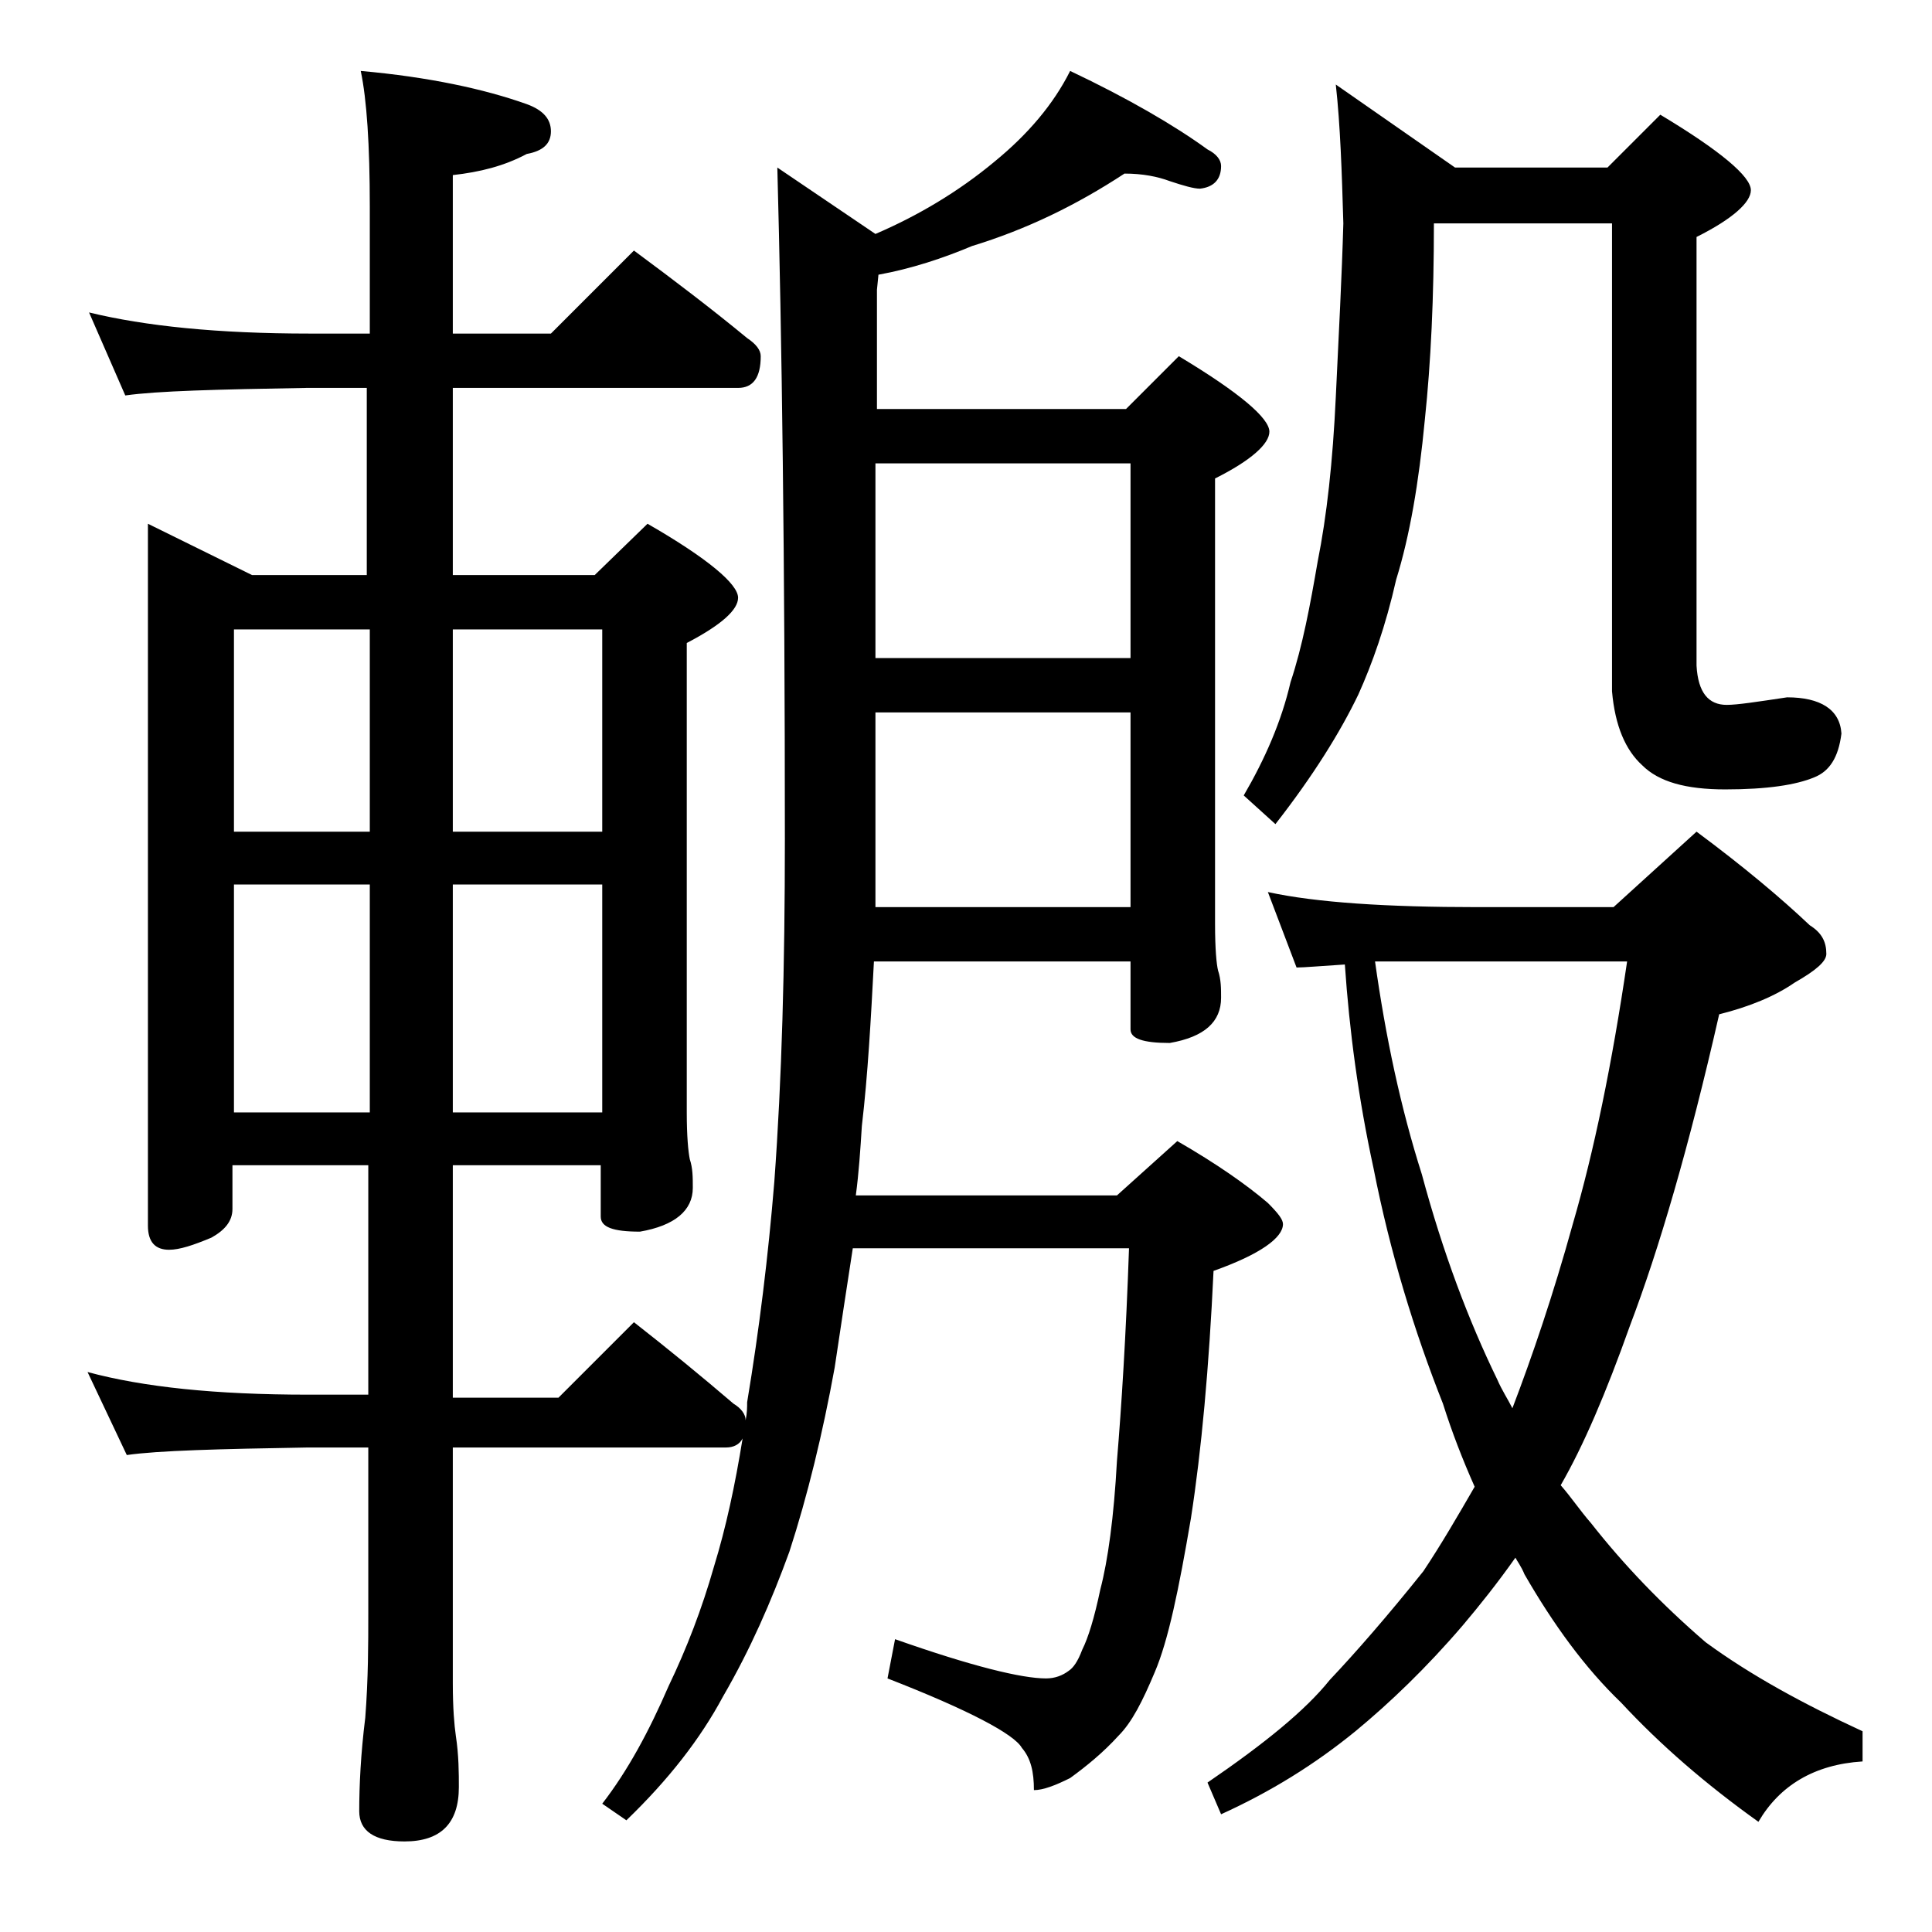 <?xml version="1.0" encoding="utf-8"?>
<!-- Generator: Adobe Illustrator 18.0.0, SVG Export Plug-In . SVG Version: 6.00 Build 0)  -->
<!DOCTYPE svg PUBLIC "-//W3C//DTD SVG 1.1//EN" "http://www.w3.org/Graphics/SVG/1.1/DTD/svg11.dtd">
<svg version="1.1" id="Layer_1" xmlns="http://www.w3.org/2000/svg" xmlns:xlink="http://www.w3.org/1999/xlink" x="0px" y="0px"
	 viewBox="0 0 128 128" enable-background="new 0 0 128 128" xml:space="preserve">
<path d="M5.9,20.7c3.7,0.9,8.5,1.4,14.6,1.4h4v-8.4c0-4.1-0.2-7.1-0.6-9c4.5,0.4,8.2,1.2,11,2.2c1.1,0.4,1.6,1,1.6,1.8
	S36,10,34.9,10.2c-1.5,0.8-3.1,1.2-4.9,1.4v10.5h6.5l5.5-5.5c2.7,2,5.2,3.9,7.5,5.8c0.6,0.4,0.9,0.8,0.9,1.2c0,1.4-0.5,2.1-1.5,2.1
	H30v12.4h9.4l3.5-3.4c4,2.3,6,4,6,4.9c0,0.8-1.1,1.8-3.4,3v31.1c0,1.6,0.1,2.6,0.2,3.1c0.2,0.6,0.2,1.2,0.2,1.9
	c0,1.5-1.2,2.5-3.5,2.9c-1.8,0-2.6-0.3-2.6-1v-3.4H30v15.4h7l5-5c2.3,1.8,4.5,3.6,6.6,5.4c0.5,0.3,0.8,0.7,0.8,1.1
	c0.1-0.5,0.1-0.9,0.1-1.2c0.8-4.8,1.4-9.7,1.8-14.6C51.8,71.5,52,64,52,55.6c0-18.5-0.2-33.3-0.5-44.5l6.5,4.4
	c2.8-1.2,5.5-2.8,7.9-4.8c2.2-1.8,3.9-3.8,5-6c3.8,1.8,6.9,3.6,9.1,5.2c0.6,0.3,0.9,0.7,0.9,1.1c0,0.9-0.5,1.4-1.4,1.5
	c-0.4,0-1.1-0.2-2-0.5c-0.8-0.3-1.8-0.5-3-0.5c-3.2,2.1-6.5,3.7-10.1,4.8c-1.9,0.8-4,1.5-6.2,1.9l-0.1,1v7.9h16.5l3.5-3.5
	c4,2.4,6,4.1,6,5c0,0.8-1.2,1.9-3.6,3.1v29.5c0,1.7,0.1,2.7,0.2,3.1c0.2,0.6,0.2,1.2,0.2,1.8c0,1.6-1.1,2.6-3.4,3
	c-1.8,0-2.6-0.3-2.6-0.9v-4.5h-17c-0.2,3.8-0.4,7.5-0.8,10.9c-0.1,1.6-0.2,3.1-0.4,4.6H74l4-3.6c2.6,1.5,4.6,2.9,6,4.1
	c0.7,0.7,1,1.1,1,1.4c0,0.9-1.5,2-4.6,3.1c-0.3,6.4-0.8,11.9-1.5,16.4c-0.8,4.7-1.5,8.1-2.4,10.2c-0.8,1.9-1.5,3.3-2.4,4.2
	c-1,1.1-2.1,2-3.2,2.8c-1,0.5-1.8,0.8-2.4,0.8c0-1.2-0.2-2.1-0.8-2.8c-0.5-0.9-3.5-2.5-8.9-4.6l0.5-2.6c5.1,1.8,8.4,2.6,10,2.6
	c0.6,0,1.1-0.2,1.5-0.5c0.3-0.2,0.6-0.6,0.9-1.4c0.4-0.8,0.8-2.1,1.2-4c0.5-1.9,0.9-4.8,1.1-8.5c0.3-3.6,0.6-8.3,0.8-14.1H56.5
	c-0.4,2.6-0.8,5.2-1.2,7.9c-0.8,4.4-1.8,8.5-3,12.2c-1.2,3.3-2.6,6.5-4.4,9.6c-1.5,2.8-3.6,5.5-6.4,8.2l-1.6-1.1
	c1.7-2.2,3.1-4.8,4.4-7.8c1.2-2.5,2.2-5.1,3-7.9c0.8-2.6,1.4-5.4,1.9-8.5c-0.2,0.4-0.6,0.6-1.1,0.6H30v15.6c0,1.7,0.1,2.8,0.2,3.5
	c0.2,1.3,0.2,2.5,0.2,3.4c0,2.4-1.2,3.6-3.6,3.6c-2,0-3-0.7-3-2c0-1.7,0.1-3.8,0.4-6.2c0.2-2.6,0.2-4.9,0.2-6.9v-11h-4
	c-5.9,0.1-9.9,0.2-12,0.5l-2.6-5.5c3.7,1,8.5,1.5,14.6,1.5h4V77.2h-9v2.9c0,0.8-0.5,1.4-1.4,1.9c-1.2,0.5-2.1,0.8-2.8,0.8
	c-0.9,0-1.4-0.5-1.4-1.6V34.7l6.9,3.4h7.6V25.7h-4c-5.9,0.1-9.9,0.2-12,0.5L5.9,20.7z M15.5,55.1h9V41.7h-9V55.1z M15.5,73.7h9V58.6
	h-9V73.7z M30,41.7v13.4h9.9V41.7H30z M30,58.6v15.1h9.9V58.6H30z M58,43.6h16.9V30.7H58V43.6z M58,60.1h16.9V47.2H58V60.1z
	 M84,59.1c3.2,0.7,7.9,1,13.9,1h9l5.5-5c3.1,2.3,5.6,4.4,7.5,6.2c0.8,0.5,1.1,1.1,1.1,1.9c0,0.5-0.7,1.1-2.1,1.9
	c-1.3,0.9-3,1.6-5,2.1c-2,8.8-4,15.6-5.9,20.6c-1.6,4.5-3.1,8-4.6,10.6c0.7,0.8,1.3,1.7,2,2.5c2.2,2.8,4.7,5.4,7.6,7.9
	c3,2.2,6.5,4.1,10.4,5.9v2c-3.2,0.2-5.5,1.6-6.9,4c-3.5-2.5-6.5-5.1-9.1-7.9c-2.4-2.3-4.5-5.2-6.4-8.5c-0.2-0.5-0.5-0.9-0.6-1.1
	c-1.2,1.7-2.4,3.2-3.5,4.5c-2.4,2.8-4.8,5.1-7.1,7c-2.7,2.2-5.6,4-8.9,5.5l-0.9-2.1c3.8-2.6,6.5-4.8,8.1-6.8
	c1.7-1.8,3.8-4.2,6.2-7.2c1.2-1.8,2.3-3.7,3.4-5.6c-0.8-1.8-1.5-3.6-2.1-5.5c-1.9-4.8-3.5-10-4.6-15.6c-1-4.6-1.6-9.1-1.9-13.5
	c-1.6,0.1-2.7,0.2-3.2,0.2L84,59.1z M88.5,5.6l7.9,5.5h10.1l3.5-3.5c4,2.4,6,4.1,6,5c0,0.8-1.2,1.9-3.6,3.1v28.4
	c0.1,1.8,0.8,2.6,2,2.6c0.7,0,2-0.2,4-0.5c2.2,0,3.5,0.8,3.6,2.4c-0.2,1.6-0.8,2.5-1.8,2.9c-1.2,0.5-3.1,0.8-5.9,0.8
	c-2.6,0-4.4-0.5-5.5-1.6c-1.1-1-1.8-2.6-2-4.9v-31H95c0,4.9-0.2,9.2-0.6,13c-0.4,4.2-1,7.7-1.9,10.6C91.8,41.5,90.9,44,90,46
	c-1.2,2.5-3,5.4-5.5,8.6l-2.1-1.9c1.4-2.4,2.5-4.9,3.1-7.5c0.8-2.4,1.3-5.1,1.8-8c0.6-3,1-6.6,1.2-10.9c0.2-4.2,0.4-8,0.5-11.5
	C88.9,11.4,88.8,8.3,88.5,5.6z M91.1,63.7c0.7,5,1.7,9.7,3.1,14.1c1.4,5.2,3.1,9.7,5,13.6c0.3,0.7,0.7,1.3,1,1.9
	c1.3-3.4,2.7-7.5,4-12.2c1.4-4.8,2.6-10.6,3.6-17.4H91.1z"/>
</svg>
